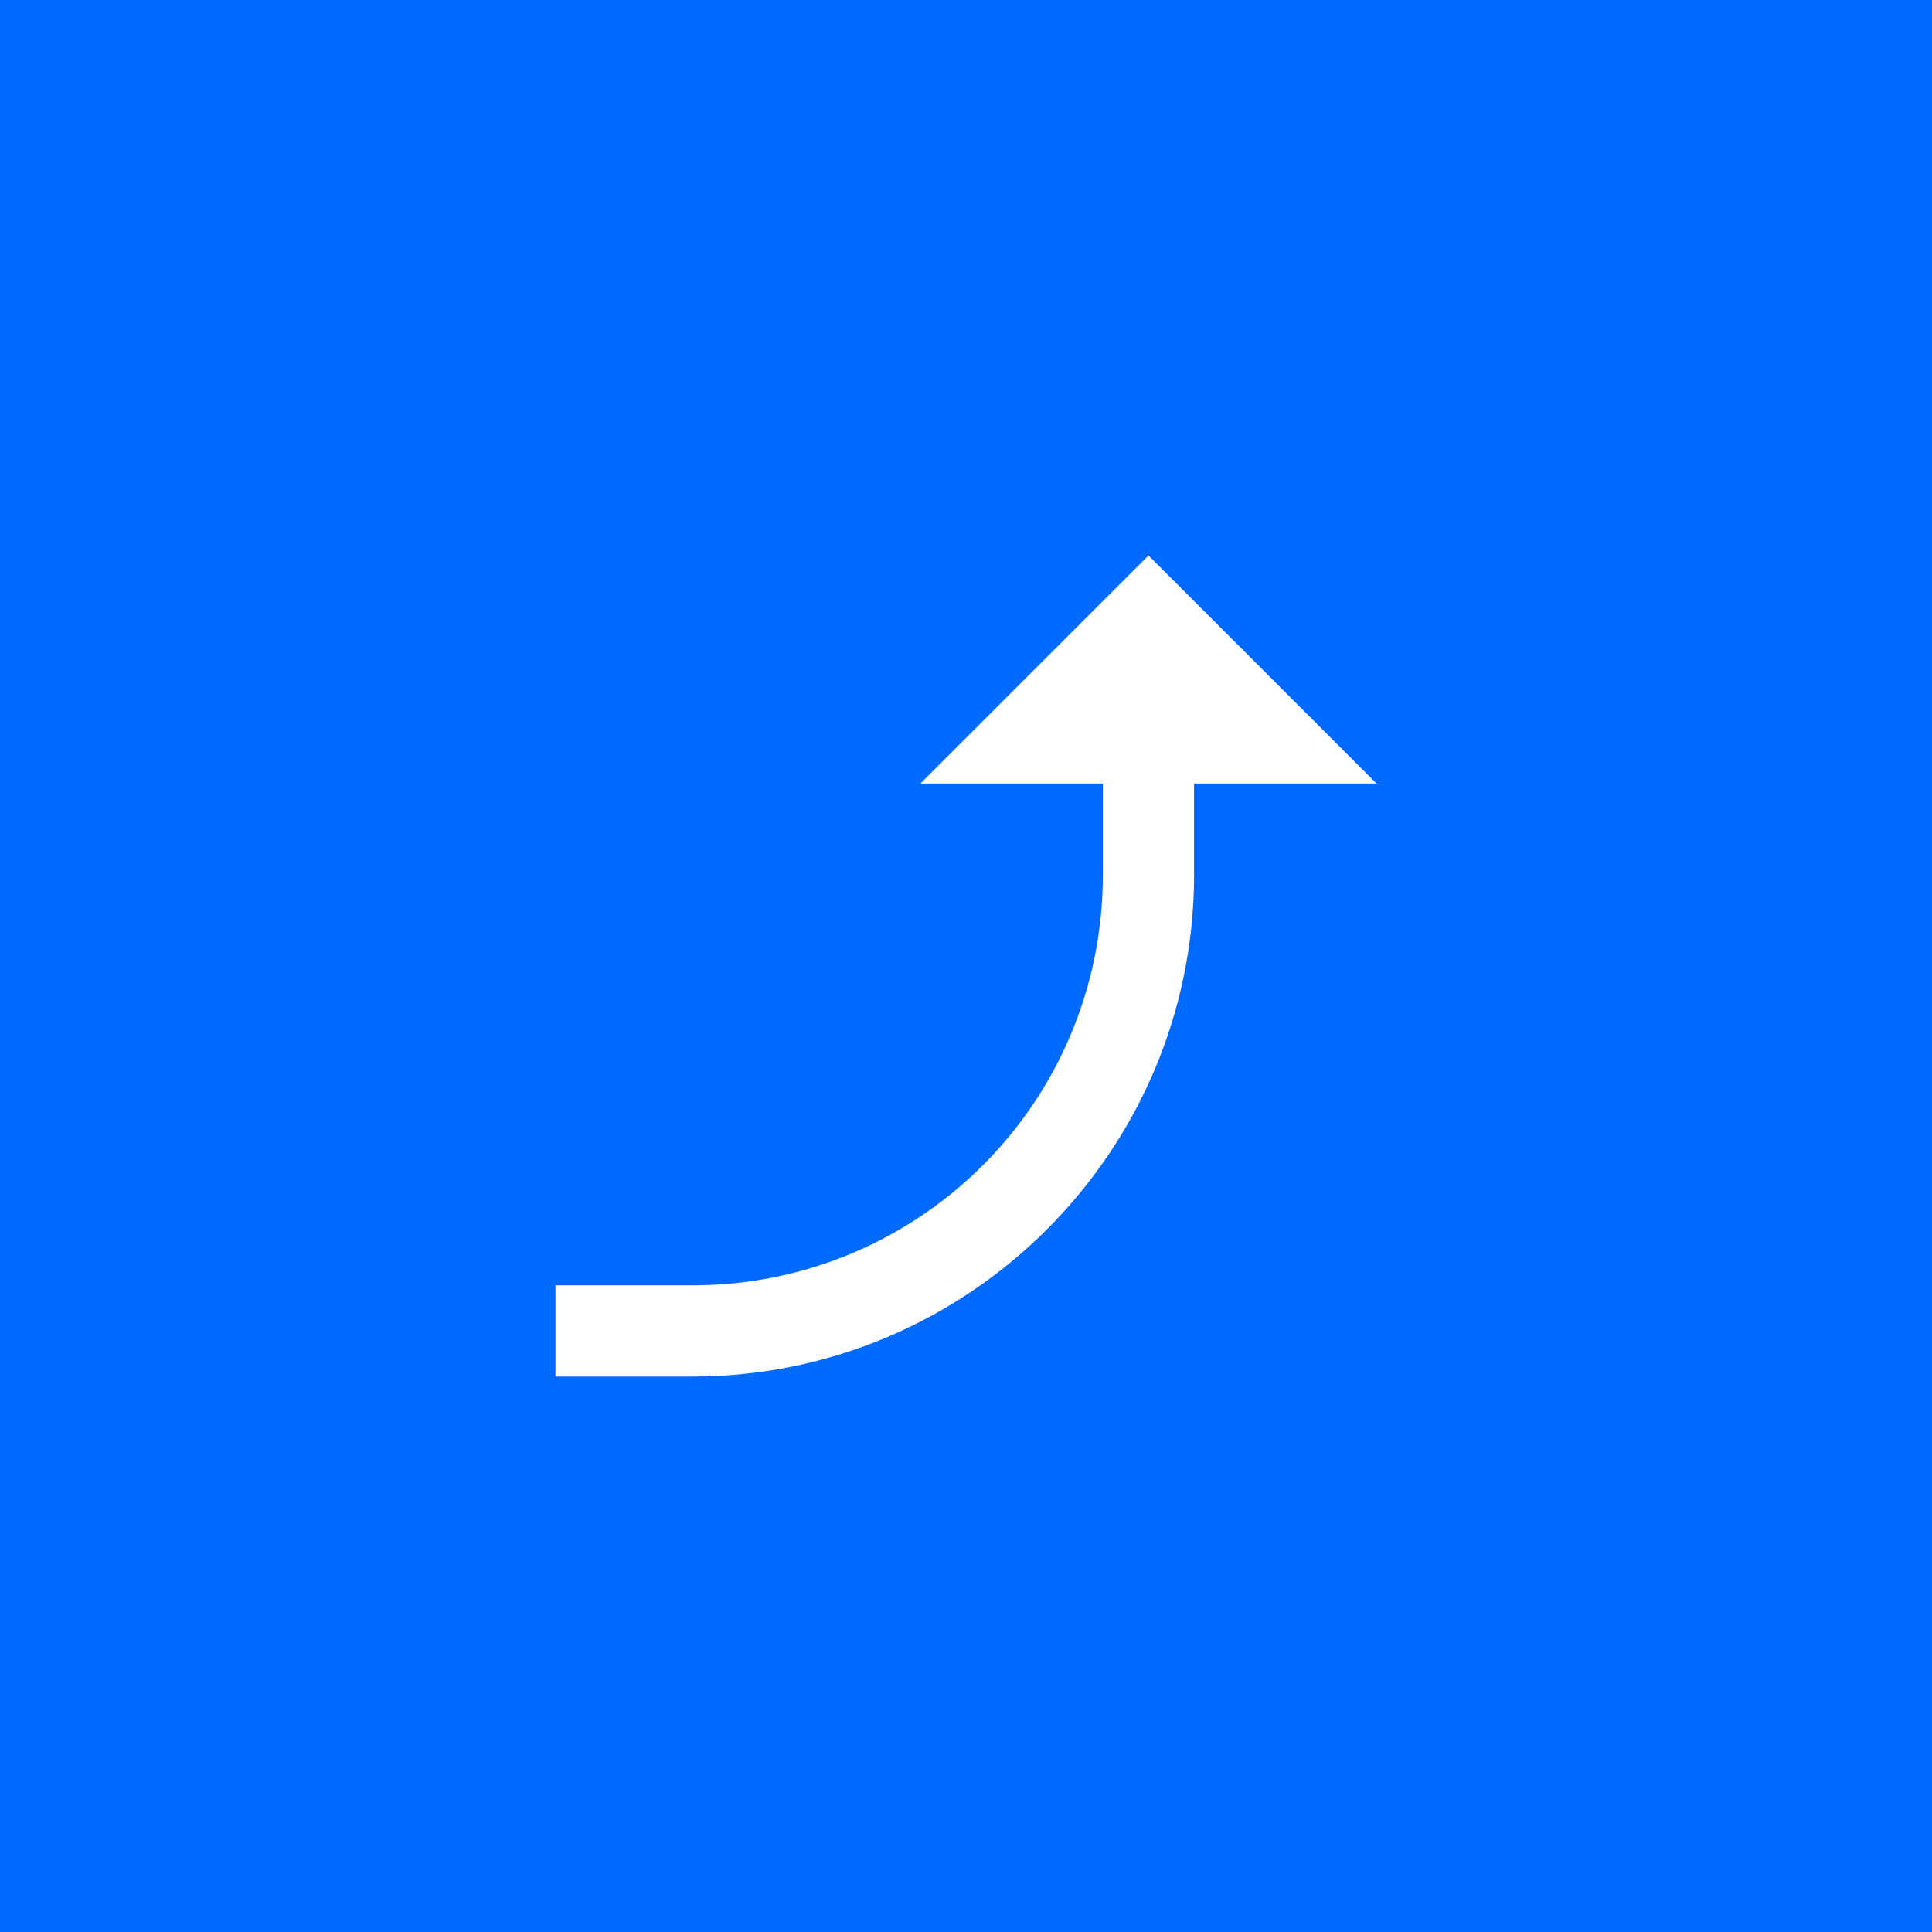 <svg width="60" height="60" viewBox="0 0 60 60" fill="none" xmlns="http://www.w3.org/2000/svg">
<rect width="60" height="60" fill="#006AFF"/>
<path d="M35.667 17.25L28.583 24.333H34.25V27.167C34.25 34.225 28.559 39.917 21.5 39.917H17.25V42.75H21.5C30.09 42.75 37.083 35.757 37.083 27.167V24.333H42.75L35.667 17.25Z" fill="white"/>
</svg>
